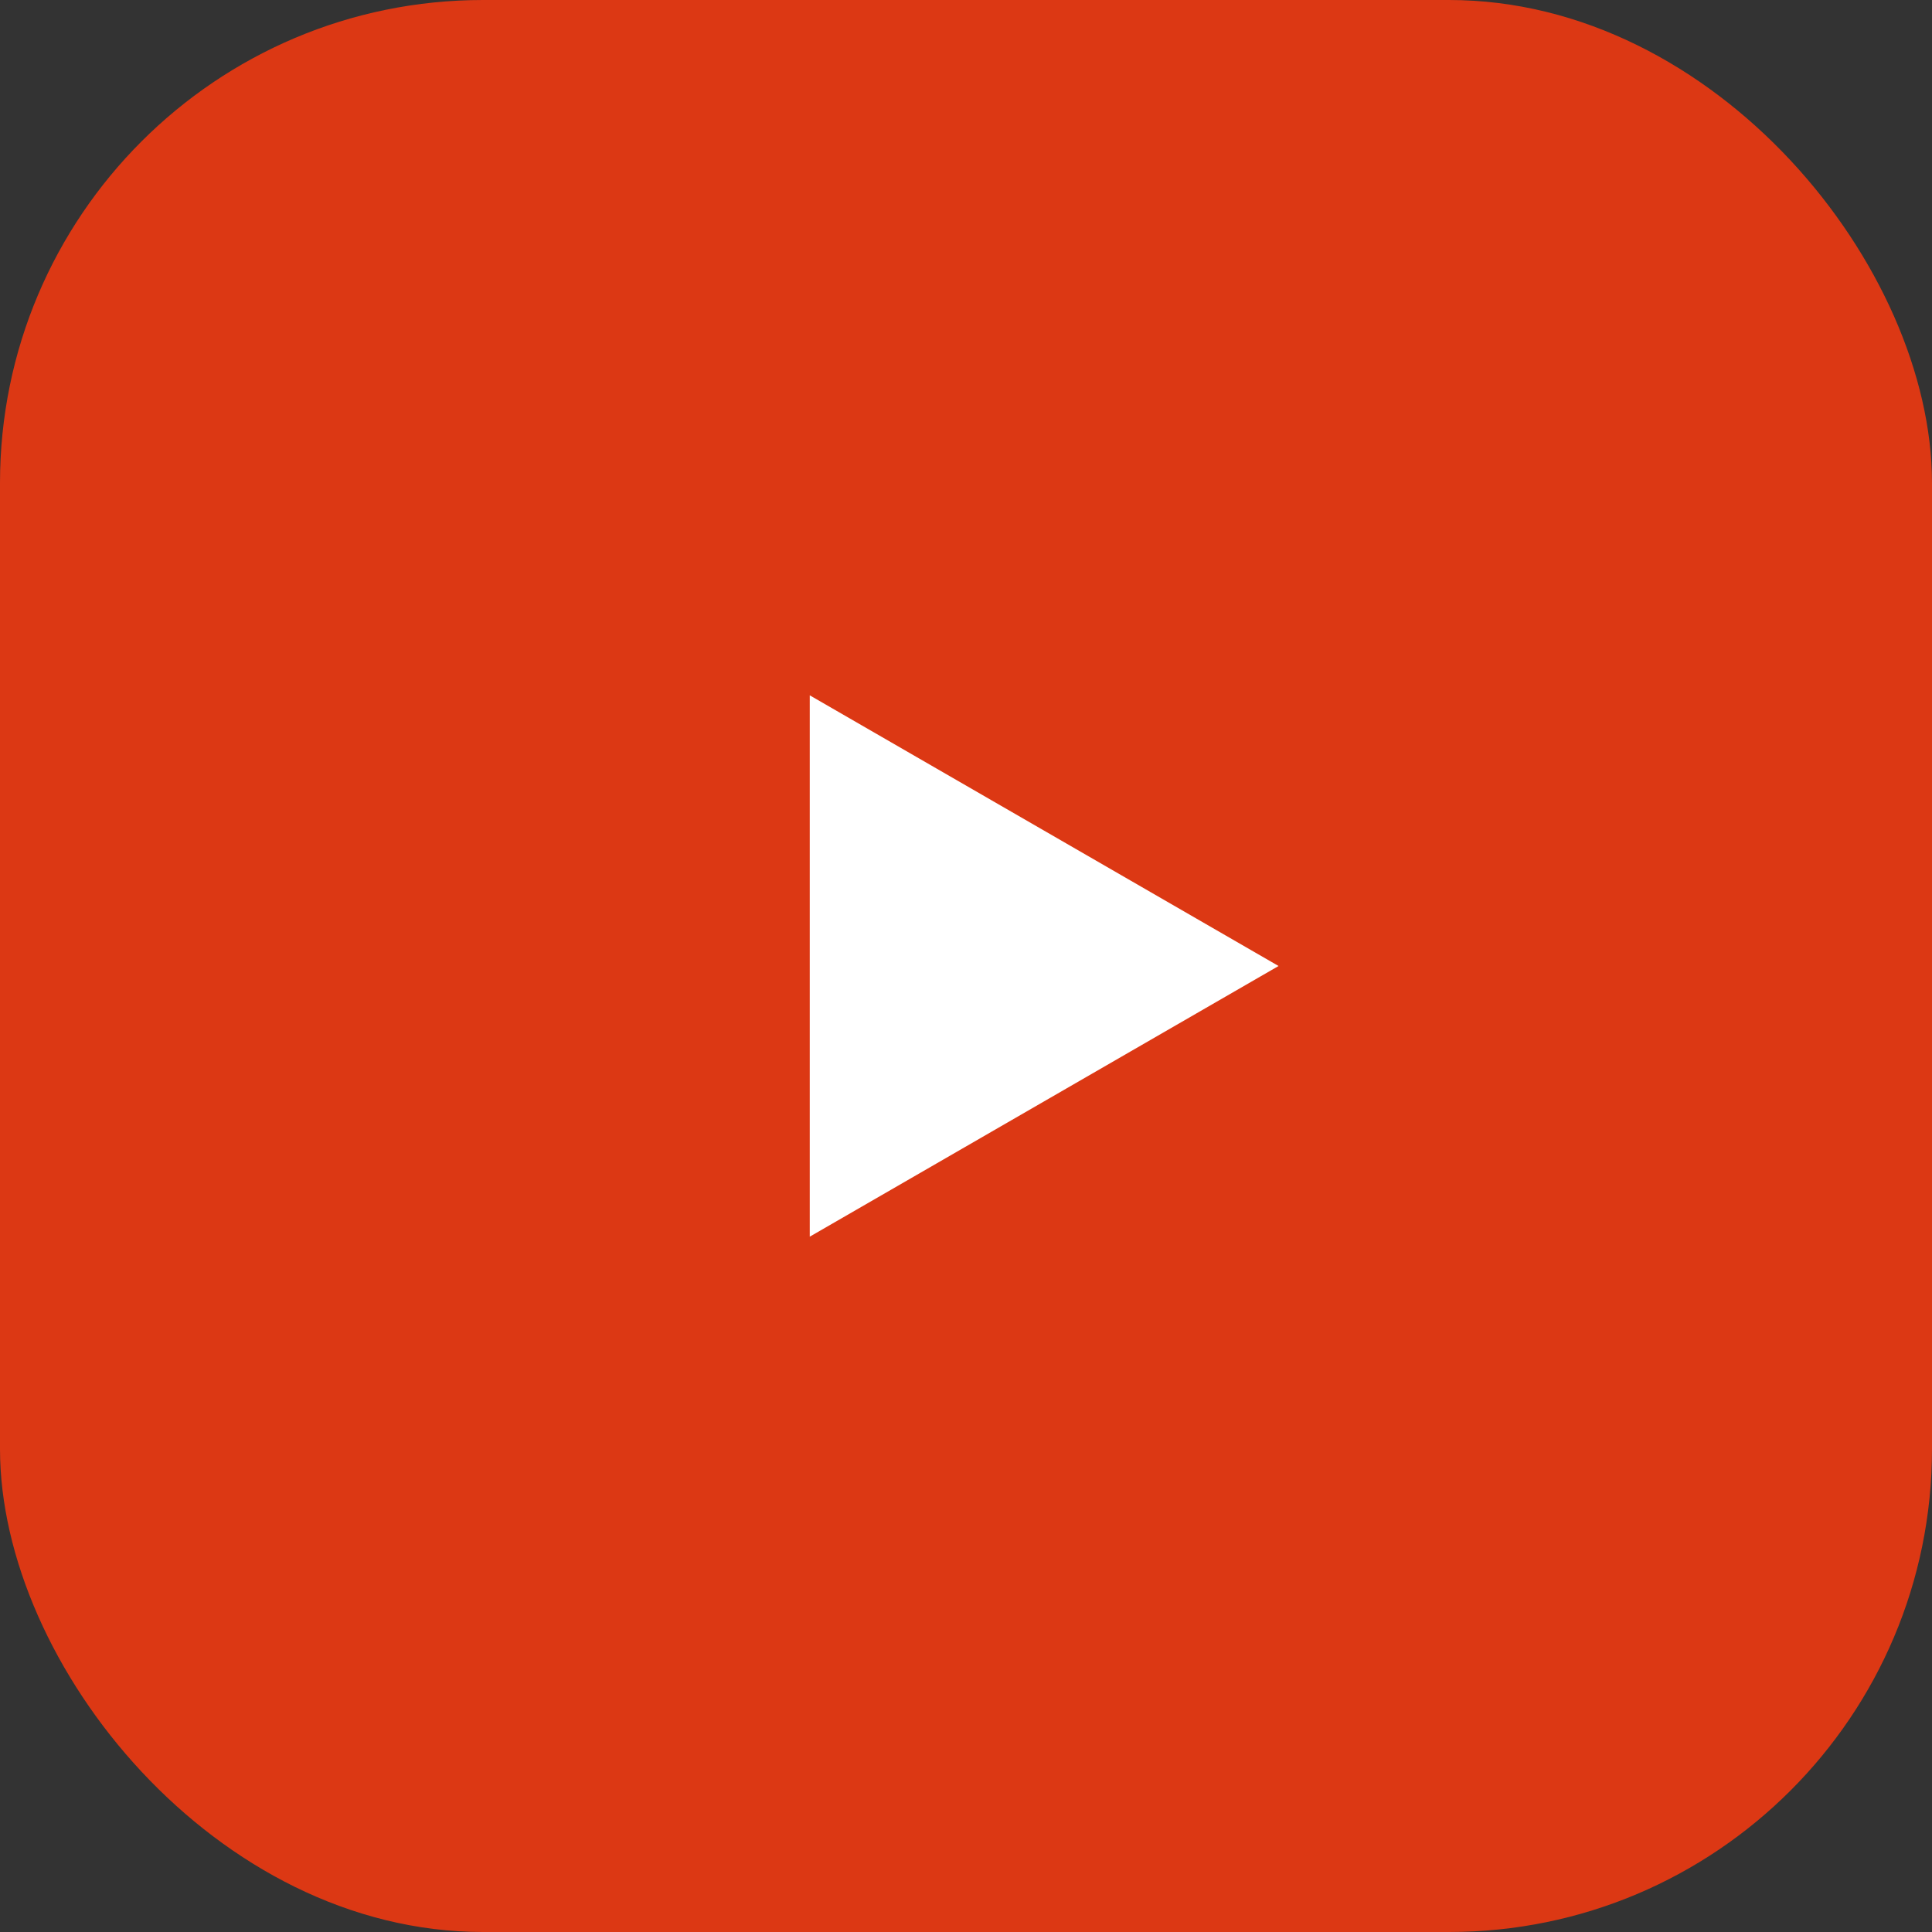 <?xml version="1.0" encoding="UTF-8"?> <svg xmlns="http://www.w3.org/2000/svg" width="40" height="40" viewBox="0 0 40 40" fill="none"><rect x="0" y="0" width="40" height="40" fill="#333333" stroke="none"/> <rect width="40" height="40" rx="10" fill="#DC3814"></rect> <path d="M26.471 20L16.765 25.604L16.765 14.396L26.471 20Z" fill="white"></path> </svg> 
